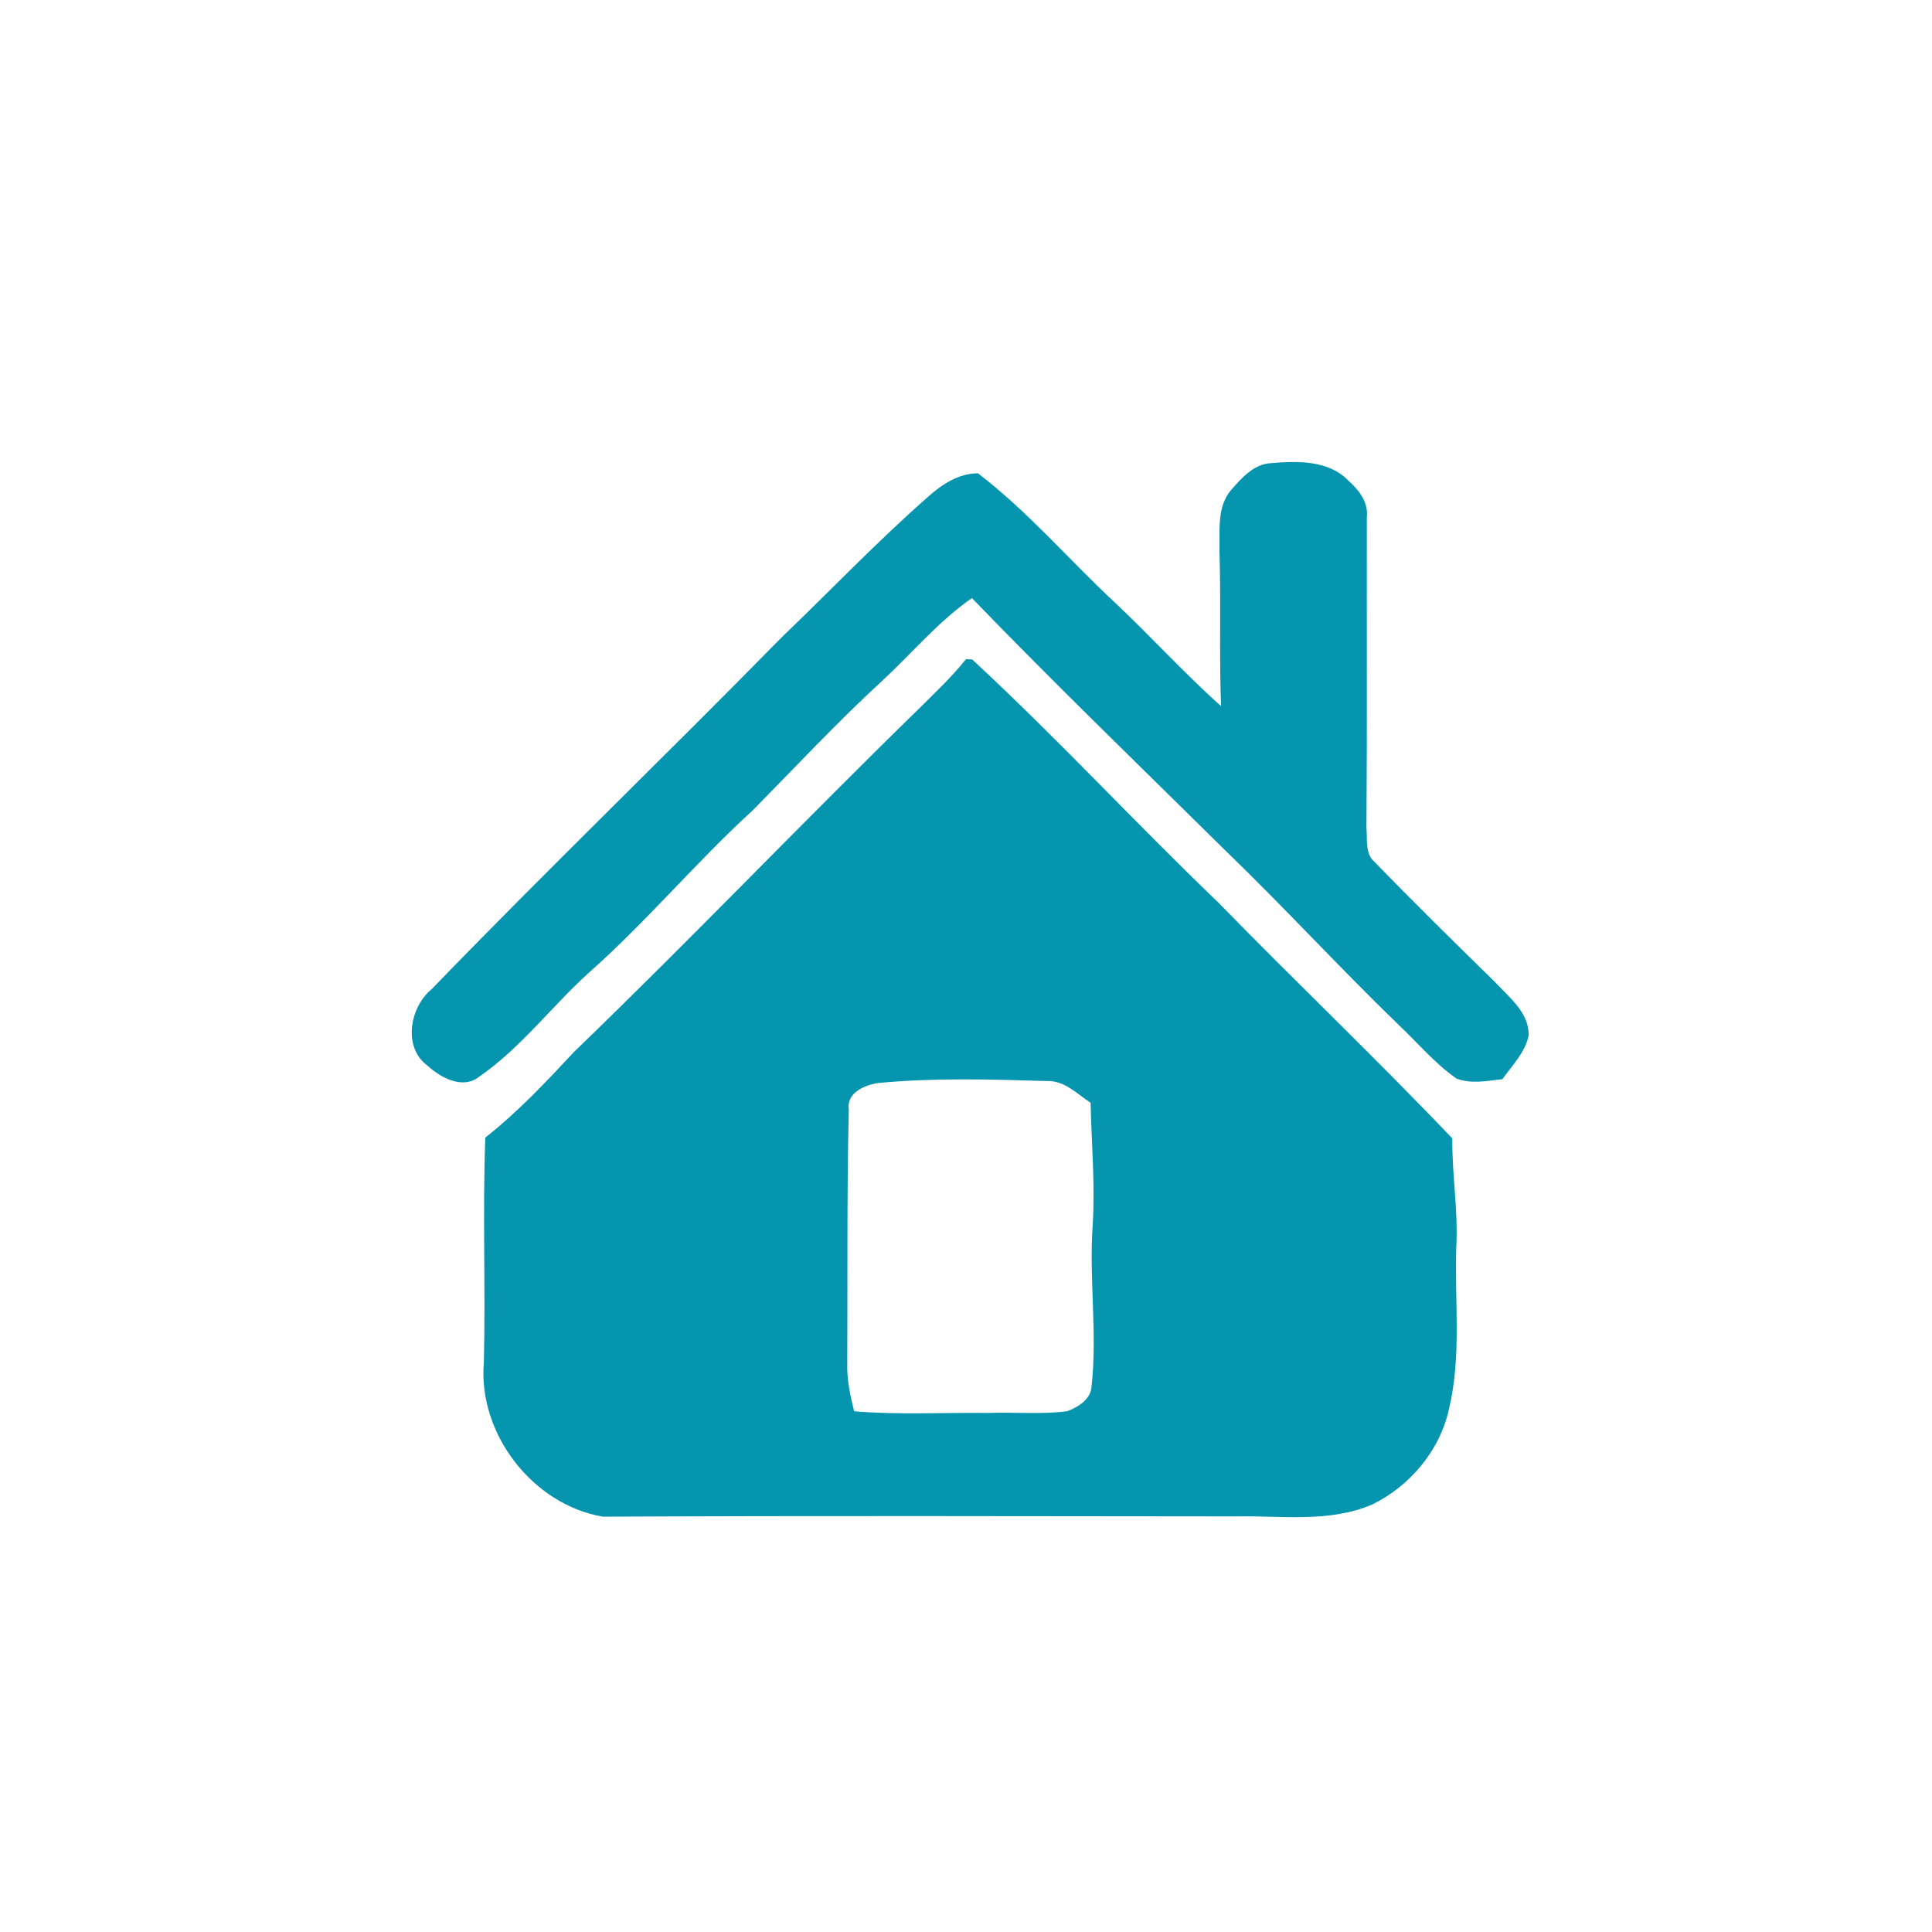 <?xml version="1.0" encoding="UTF-8"?>
<svg xmlns="http://www.w3.org/2000/svg" xmlns:xlink="http://www.w3.org/1999/xlink" version="1.1" id="Layer_1" x="0px" y="0px" viewBox="0 0 336 336" style="enable-background:new 0 0 336 336;" xml:space="preserve">
<style type="text/css">
	.st0{fill:#0595AF;}
</style>
<g>
	<path class="st0" d="M214.16,85.15c1.81-2.06,3.92-4.45,6.86-4.6c4.56-0.39,9.99-0.55,13.44,3c1.84,1.64,3.54,3.74,3.25,6.39   c-0.03,18.01,0.07,36.03-0.07,54.05c0.17,1.79-0.18,3.86,0.92,5.41c7.05,7.27,14.27,14.38,21.51,21.46   c2.44,2.65,5.82,5.2,5.79,9.17c-0.58,3.01-2.87,5.23-4.57,7.65c-2.64,0.3-5.42,0.88-7.98-0.1c-3.8-2.64-6.78-6.25-10.13-9.4   c-10.23-9.89-19.83-20.39-30.07-30.26c-14.75-14.57-29.67-28.99-44.08-43.9c-5.84,4.04-10.41,9.58-15.6,14.38   c-7.81,7.18-15.05,14.95-22.5,22.51c-9.92,9.06-18.54,19.44-28.61,28.34c-6.46,5.87-11.77,13.02-18.99,18.01   c-2.89,2.28-6.69,0.16-9-1.94c-4.31-3.18-3.08-10.17,0.75-13.3c19.97-20.66,40.68-40.6,60.8-61.12   c8.51-8.15,16.65-16.72,25.52-24.5c2.43-2.17,5.29-4.06,8.67-4.09c8.77,6.7,15.93,15.16,23.99,22.64   c6.21,5.85,11.94,12.19,18.3,17.86c-0.35-8.93,0.01-17.87-0.28-26.81C212.18,92.36,211.56,88.13,214.16,85.15z"></path>
	<g>
		<path class="st0" d="M167.99,114.64c0.27,0.01,0.8,0.03,1.07,0.04c14.75,13.63,28.37,28.43,42.87,42.33    c13.43,13.78,27.38,27.05,40.65,40.98c-0.08,6.35,1.05,12.65,0.68,19c-0.3,9.35,0.94,18.85-1.26,28.04    c-1.58,7.23-6.77,13.41-13.39,16.64c-7.48,3.19-15.77,1.9-23.66,2.05c-36.69-0.03-73.39-0.13-110.08,0.05    c-12.19-2.04-21.78-14.44-20.72-26.78c0.31-13.05-0.23-26.12,0.25-39.15c5.64-4.43,10.57-9.68,15.46-14.93    c20.37-19.64,39.91-40.12,60.17-59.87C162.76,120.31,165.59,117.67,167.99,114.64z M147.61,192.97c-0.33,14.67-0.19,29.33-0.26,44    c-0.1,2.87,0.5,5.69,1.19,8.47c7.78,0.65,15.6,0.2,23.4,0.29c4.55-0.17,9.14,0.29,13.66-0.3c1.91-0.73,4.15-2.07,4.24-4.37    c1.03-9.33-0.48-18.73,0.2-28.08c0.43-7.06-0.22-14.13-0.37-21.19c-2.37-1.56-4.55-3.91-7.62-3.78    c-9.73-0.3-19.52-0.59-29.23,0.33C150.42,188.67,147.18,190.01,147.61,192.97z"></path>
	</g>
</g>
</svg>

